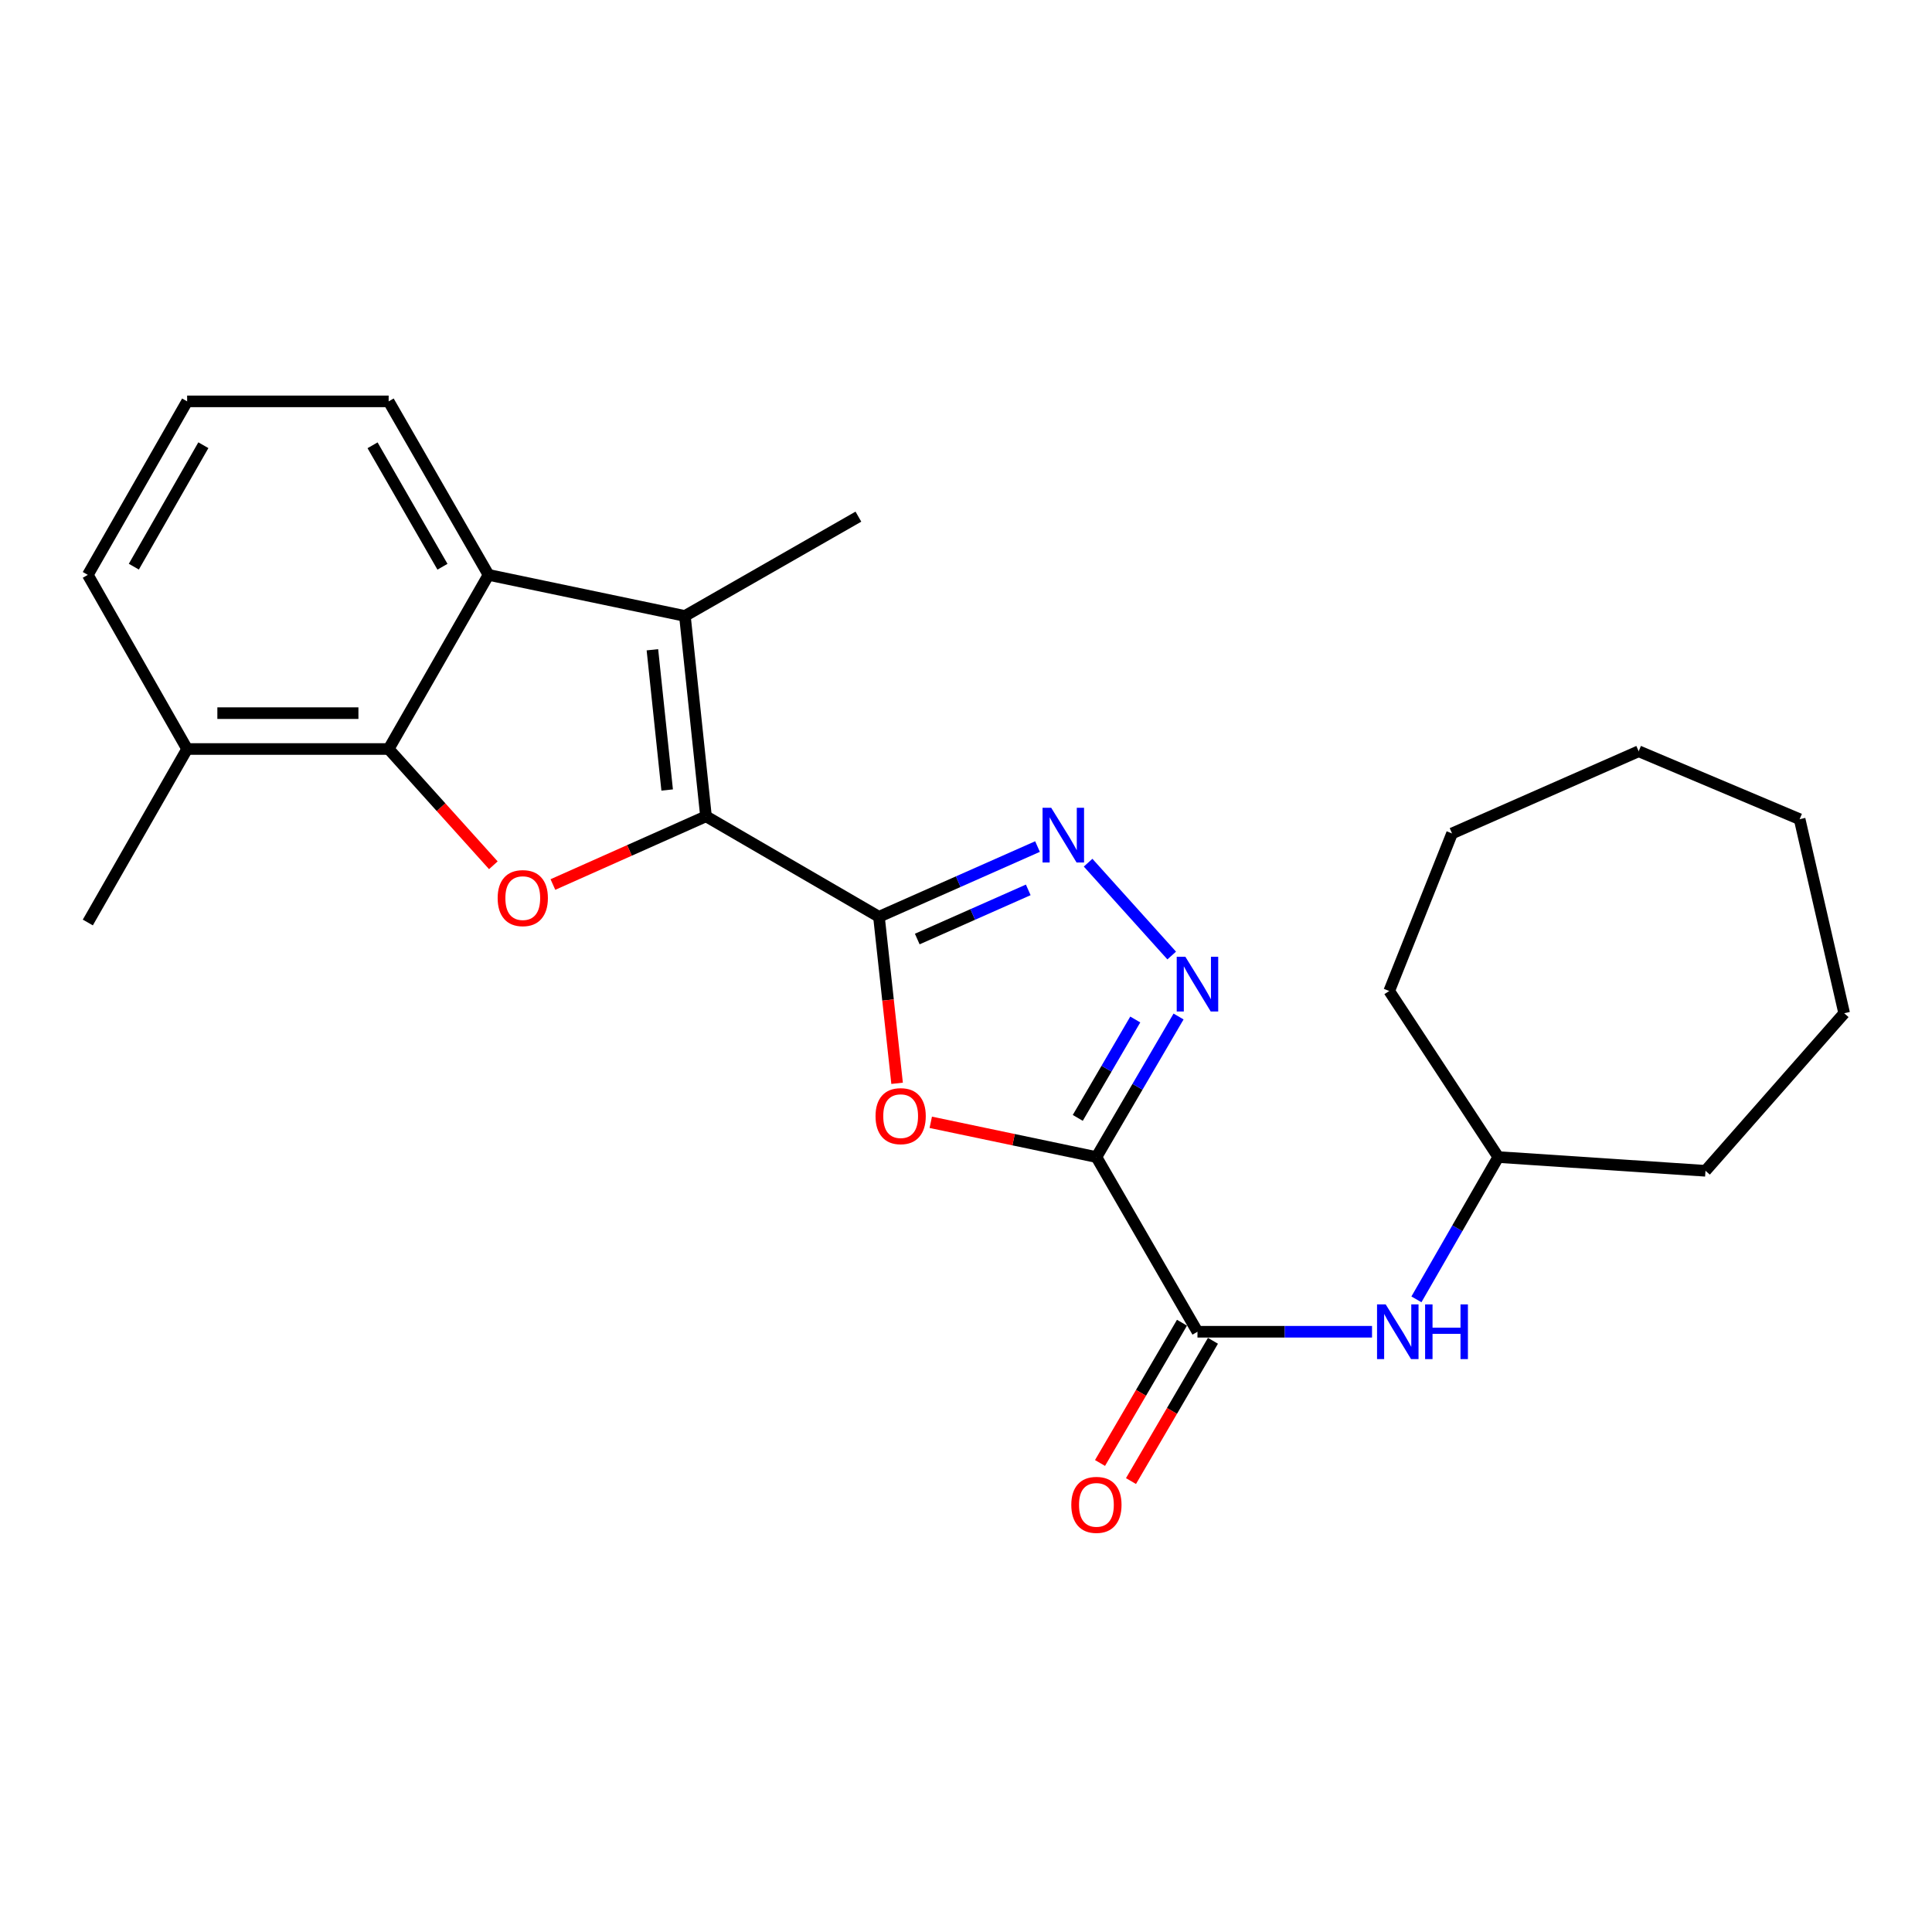 <?xml version='1.0' encoding='iso-8859-1'?>
<svg version='1.1' baseProfile='full'
              xmlns='http://www.w3.org/2000/svg'
                      xmlns:rdkit='http://www.rdkit.org/xml'
                      xmlns:xlink='http://www.w3.org/1999/xlink'
                  xml:space='preserve'
width='1000px' height='1000px' viewBox='0 0 1000 1000'>
<!-- END OF HEADER -->
<rect style='opacity:1.0;fill:#FFFFFF;stroke:none' width='1000' height='1000' x='0' y='0'> </rect>
<path class='bond-0' d='M 454.947,474.523 L 365.417,422.519' style='fill:none;fill-rule:evenodd;stroke:#000000;stroke-width:6px;stroke-linecap:butt;stroke-linejoin:miter;stroke-opacity:1' />
<path class='bond-2' d='M 454.947,474.523 L 459.641,517.622' style='fill:none;fill-rule:evenodd;stroke:#000000;stroke-width:6px;stroke-linecap:butt;stroke-linejoin:miter;stroke-opacity:1' />
<path class='bond-2' d='M 459.641,517.622 L 464.334,560.72' style='fill:none;fill-rule:evenodd;stroke:#FF0000;stroke-width:6px;stroke-linecap:butt;stroke-linejoin:miter;stroke-opacity:1' />
<path class='bond-5' d='M 454.947,474.523 L 495.981,456.35' style='fill:none;fill-rule:evenodd;stroke:#000000;stroke-width:6px;stroke-linecap:butt;stroke-linejoin:miter;stroke-opacity:1' />
<path class='bond-5' d='M 495.981,456.35 L 537.015,438.176' style='fill:none;fill-rule:evenodd;stroke:#0000FF;stroke-width:6px;stroke-linecap:butt;stroke-linejoin:miter;stroke-opacity:1' />
<path class='bond-5' d='M 474.773,486.043 L 503.497,473.321' style='fill:none;fill-rule:evenodd;stroke:#000000;stroke-width:6px;stroke-linecap:butt;stroke-linejoin:miter;stroke-opacity:1' />
<path class='bond-5' d='M 503.497,473.321 L 532.221,460.6' style='fill:none;fill-rule:evenodd;stroke:#0000FF;stroke-width:6px;stroke-linecap:butt;stroke-linejoin:miter;stroke-opacity:1' />
<path class='bond-3' d='M 365.417,422.519 L 325.8,440.174' style='fill:none;fill-rule:evenodd;stroke:#000000;stroke-width:6px;stroke-linecap:butt;stroke-linejoin:miter;stroke-opacity:1' />
<path class='bond-3' d='M 325.8,440.174 L 286.183,457.828' style='fill:none;fill-rule:evenodd;stroke:#FF0000;stroke-width:6px;stroke-linecap:butt;stroke-linejoin:miter;stroke-opacity:1' />
<path class='bond-6' d='M 365.417,422.519 L 354.507,318.821' style='fill:none;fill-rule:evenodd;stroke:#000000;stroke-width:6px;stroke-linecap:butt;stroke-linejoin:miter;stroke-opacity:1' />
<path class='bond-6' d='M 345.321,408.907 L 337.684,336.318' style='fill:none;fill-rule:evenodd;stroke:#000000;stroke-width:6px;stroke-linecap:butt;stroke-linejoin:miter;stroke-opacity:1' />
<path class='bond-1' d='M 567.503,598.897 L 524.634,589.901' style='fill:none;fill-rule:evenodd;stroke:#000000;stroke-width:6px;stroke-linecap:butt;stroke-linejoin:miter;stroke-opacity:1' />
<path class='bond-1' d='M 524.634,589.901 L 481.765,580.905' style='fill:none;fill-rule:evenodd;stroke:#FF0000;stroke-width:6px;stroke-linecap:butt;stroke-linejoin:miter;stroke-opacity:1' />
<path class='bond-9' d='M 567.503,598.897 L 619.806,689.313' style='fill:none;fill-rule:evenodd;stroke:#000000;stroke-width:6px;stroke-linecap:butt;stroke-linejoin:miter;stroke-opacity:1' />
<path class='bond-25' d='M 567.503,598.897 L 588.76,562.518' style='fill:none;fill-rule:evenodd;stroke:#000000;stroke-width:6px;stroke-linecap:butt;stroke-linejoin:miter;stroke-opacity:1' />
<path class='bond-25' d='M 588.76,562.518 L 610.017,526.14' style='fill:none;fill-rule:evenodd;stroke:#0000FF;stroke-width:6px;stroke-linecap:butt;stroke-linejoin:miter;stroke-opacity:1' />
<path class='bond-25' d='M 557.854,578.619 L 572.734,553.154' style='fill:none;fill-rule:evenodd;stroke:#000000;stroke-width:6px;stroke-linecap:butt;stroke-linejoin:miter;stroke-opacity:1' />
<path class='bond-25' d='M 572.734,553.154 L 587.614,527.689' style='fill:none;fill-rule:evenodd;stroke:#0000FF;stroke-width:6px;stroke-linecap:butt;stroke-linejoin:miter;stroke-opacity:1' />
<path class='bond-7' d='M 255.357,447.864 L 228.262,417.775' style='fill:none;fill-rule:evenodd;stroke:#FF0000;stroke-width:6px;stroke-linecap:butt;stroke-linejoin:miter;stroke-opacity:1' />
<path class='bond-7' d='M 228.262,417.775 L 201.167,387.685' style='fill:none;fill-rule:evenodd;stroke:#000000;stroke-width:6px;stroke-linecap:butt;stroke-linejoin:miter;stroke-opacity:1' />
<path class='bond-4' d='M 606.471,494.578 L 563.2,446.521' style='fill:none;fill-rule:evenodd;stroke:#0000FF;stroke-width:6px;stroke-linecap:butt;stroke-linejoin:miter;stroke-opacity:1' />
<path class='bond-8' d='M 354.507,318.821 L 252.861,297.558' style='fill:none;fill-rule:evenodd;stroke:#000000;stroke-width:6px;stroke-linecap:butt;stroke-linejoin:miter;stroke-opacity:1' />
<path class='bond-13' d='M 354.507,318.821 L 444.305,267.415' style='fill:none;fill-rule:evenodd;stroke:#000000;stroke-width:6px;stroke-linecap:butt;stroke-linejoin:miter;stroke-opacity:1' />
<path class='bond-11' d='M 201.167,387.685 L 96.86,387.685' style='fill:none;fill-rule:evenodd;stroke:#000000;stroke-width:6px;stroke-linecap:butt;stroke-linejoin:miter;stroke-opacity:1' />
<path class='bond-11' d='M 185.521,369.123 L 112.506,369.123' style='fill:none;fill-rule:evenodd;stroke:#000000;stroke-width:6px;stroke-linecap:butt;stroke-linejoin:miter;stroke-opacity:1' />
<path class='bond-26' d='M 201.167,387.685 L 252.861,297.558' style='fill:none;fill-rule:evenodd;stroke:#000000;stroke-width:6px;stroke-linecap:butt;stroke-linejoin:miter;stroke-opacity:1' />
<path class='bond-15' d='M 252.861,297.558 L 201.167,207.75' style='fill:none;fill-rule:evenodd;stroke:#000000;stroke-width:6px;stroke-linecap:butt;stroke-linejoin:miter;stroke-opacity:1' />
<path class='bond-15' d='M 229.02,293.346 L 192.834,230.481' style='fill:none;fill-rule:evenodd;stroke:#000000;stroke-width:6px;stroke-linecap:butt;stroke-linejoin:miter;stroke-opacity:1' />
<path class='bond-10' d='M 619.806,689.313 L 664.983,689.313' style='fill:none;fill-rule:evenodd;stroke:#000000;stroke-width:6px;stroke-linecap:butt;stroke-linejoin:miter;stroke-opacity:1' />
<path class='bond-10' d='M 664.983,689.313 L 710.161,689.313' style='fill:none;fill-rule:evenodd;stroke:#0000FF;stroke-width:6px;stroke-linecap:butt;stroke-linejoin:miter;stroke-opacity:1' />
<path class='bond-12' d='M 611.792,684.631 L 590.581,720.935' style='fill:none;fill-rule:evenodd;stroke:#000000;stroke-width:6px;stroke-linecap:butt;stroke-linejoin:miter;stroke-opacity:1' />
<path class='bond-12' d='M 590.581,720.935 L 569.37,757.238' style='fill:none;fill-rule:evenodd;stroke:#FF0000;stroke-width:6px;stroke-linecap:butt;stroke-linejoin:miter;stroke-opacity:1' />
<path class='bond-12' d='M 627.819,693.995 L 606.608,730.298' style='fill:none;fill-rule:evenodd;stroke:#000000;stroke-width:6px;stroke-linecap:butt;stroke-linejoin:miter;stroke-opacity:1' />
<path class='bond-12' d='M 606.608,730.298 L 585.397,766.602' style='fill:none;fill-rule:evenodd;stroke:#FF0000;stroke-width:6px;stroke-linecap:butt;stroke-linejoin:miter;stroke-opacity:1' />
<path class='bond-14' d='M 733.139,672.545 L 754.323,635.721' style='fill:none;fill-rule:evenodd;stroke:#0000FF;stroke-width:6px;stroke-linecap:butt;stroke-linejoin:miter;stroke-opacity:1' />
<path class='bond-14' d='M 754.323,635.721 L 775.507,598.897' style='fill:none;fill-rule:evenodd;stroke:#000000;stroke-width:6px;stroke-linecap:butt;stroke-linejoin:miter;stroke-opacity:1' />
<path class='bond-17' d='M 96.86,387.685 L 45.455,297.558' style='fill:none;fill-rule:evenodd;stroke:#000000;stroke-width:6px;stroke-linecap:butt;stroke-linejoin:miter;stroke-opacity:1' />
<path class='bond-18' d='M 96.86,387.685 L 45.455,477.483' style='fill:none;fill-rule:evenodd;stroke:#000000;stroke-width:6px;stroke-linecap:butt;stroke-linejoin:miter;stroke-opacity:1' />
<path class='bond-19' d='M 775.507,598.897 L 882.753,606.002' style='fill:none;fill-rule:evenodd;stroke:#000000;stroke-width:6px;stroke-linecap:butt;stroke-linejoin:miter;stroke-opacity:1' />
<path class='bond-20' d='M 775.507,598.897 L 719.059,512.935' style='fill:none;fill-rule:evenodd;stroke:#000000;stroke-width:6px;stroke-linecap:butt;stroke-linejoin:miter;stroke-opacity:1' />
<path class='bond-16' d='M 201.167,207.75 L 96.86,207.75' style='fill:none;fill-rule:evenodd;stroke:#000000;stroke-width:6px;stroke-linecap:butt;stroke-linejoin:miter;stroke-opacity:1' />
<path class='bond-27' d='M 96.86,207.75 L 45.455,297.558' style='fill:none;fill-rule:evenodd;stroke:#000000;stroke-width:6px;stroke-linecap:butt;stroke-linejoin:miter;stroke-opacity:1' />
<path class='bond-27' d='M 105.259,230.442 L 69.275,293.307' style='fill:none;fill-rule:evenodd;stroke:#000000;stroke-width:6px;stroke-linecap:butt;stroke-linejoin:miter;stroke-opacity:1' />
<path class='bond-21' d='M 882.753,606.002 L 954.545,524.454' style='fill:none;fill-rule:evenodd;stroke:#000000;stroke-width:6px;stroke-linecap:butt;stroke-linejoin:miter;stroke-opacity:1' />
<path class='bond-22' d='M 719.059,512.935 L 751.573,431.388' style='fill:none;fill-rule:evenodd;stroke:#000000;stroke-width:6px;stroke-linecap:butt;stroke-linejoin:miter;stroke-opacity:1' />
<path class='bond-23' d='M 954.545,524.454 L 931.488,424.014' style='fill:none;fill-rule:evenodd;stroke:#000000;stroke-width:6px;stroke-linecap:butt;stroke-linejoin:miter;stroke-opacity:1' />
<path class='bond-24' d='M 751.573,431.388 L 848.177,388.85' style='fill:none;fill-rule:evenodd;stroke:#000000;stroke-width:6px;stroke-linecap:butt;stroke-linejoin:miter;stroke-opacity:1' />
<path class='bond-28' d='M 931.488,424.014 L 848.177,388.85' style='fill:none;fill-rule:evenodd;stroke:#000000;stroke-width:6px;stroke-linecap:butt;stroke-linejoin:miter;stroke-opacity:1' />
<path  class='atom-3' d='M 453.176 577.713
Q 453.176 570.913, 456.536 567.113
Q 459.896 563.313, 466.176 563.313
Q 472.456 563.313, 475.816 567.113
Q 479.176 570.913, 479.176 577.713
Q 479.176 584.593, 475.776 588.513
Q 472.376 592.393, 466.176 592.393
Q 459.936 592.393, 456.536 588.513
Q 453.176 584.633, 453.176 577.713
M 466.176 589.193
Q 470.496 589.193, 472.816 586.313
Q 475.176 583.393, 475.176 577.713
Q 475.176 572.153, 472.816 569.353
Q 470.496 566.513, 466.176 566.513
Q 461.856 566.513, 459.496 569.313
Q 457.176 572.113, 457.176 577.713
Q 457.176 583.433, 459.496 586.313
Q 461.856 589.193, 466.176 589.193
' fill='#FF0000'/>
<path  class='atom-4' d='M 257.588 464.858
Q 257.588 458.058, 260.948 454.258
Q 264.308 450.458, 270.588 450.458
Q 276.868 450.458, 280.228 454.258
Q 283.588 458.058, 283.588 464.858
Q 283.588 471.738, 280.188 475.658
Q 276.788 479.538, 270.588 479.538
Q 264.348 479.538, 260.948 475.658
Q 257.588 471.778, 257.588 464.858
M 270.588 476.338
Q 274.908 476.338, 277.228 473.458
Q 279.588 470.538, 279.588 464.858
Q 279.588 459.298, 277.228 456.498
Q 274.908 453.658, 270.588 453.658
Q 266.268 453.658, 263.908 456.458
Q 261.588 459.258, 261.588 464.858
Q 261.588 470.578, 263.908 473.458
Q 266.268 476.338, 270.588 476.338
' fill='#FF0000'/>
<path  class='atom-5' d='M 613.546 495.228
L 622.826 510.228
Q 623.746 511.708, 625.226 514.388
Q 626.706 517.068, 626.786 517.228
L 626.786 495.228
L 630.546 495.228
L 630.546 523.548
L 626.666 523.548
L 616.706 507.148
Q 615.546 505.228, 614.306 503.028
Q 613.106 500.828, 612.746 500.148
L 612.746 523.548
L 609.066 523.548
L 609.066 495.228
L 613.546 495.228
' fill='#0000FF'/>
<path  class='atom-6' d='M 544.104 418.104
L 553.384 433.104
Q 554.304 434.584, 555.784 437.264
Q 557.264 439.944, 557.344 440.104
L 557.344 418.104
L 561.104 418.104
L 561.104 446.424
L 557.224 446.424
L 547.264 430.024
Q 546.104 428.104, 544.864 425.904
Q 543.664 423.704, 543.304 423.024
L 543.304 446.424
L 539.624 446.424
L 539.624 418.104
L 544.104 418.104
' fill='#0000FF'/>
<path  class='atom-11' d='M 717.233 675.153
L 726.513 690.153
Q 727.433 691.633, 728.913 694.313
Q 730.393 696.993, 730.473 697.153
L 730.473 675.153
L 734.233 675.153
L 734.233 703.473
L 730.353 703.473
L 720.393 687.073
Q 719.233 685.153, 717.993 682.953
Q 716.793 680.753, 716.433 680.073
L 716.433 703.473
L 712.753 703.473
L 712.753 675.153
L 717.233 675.153
' fill='#0000FF'/>
<path  class='atom-11' d='M 737.633 675.153
L 741.473 675.153
L 741.473 687.193
L 755.953 687.193
L 755.953 675.153
L 759.793 675.153
L 759.793 703.473
L 755.953 703.473
L 755.953 690.393
L 741.473 690.393
L 741.473 703.473
L 737.633 703.473
L 737.633 675.153
' fill='#0000FF'/>
<path  class='atom-13' d='M 554.503 778.912
Q 554.503 772.112, 557.863 768.312
Q 561.223 764.512, 567.503 764.512
Q 573.783 764.512, 577.143 768.312
Q 580.503 772.112, 580.503 778.912
Q 580.503 785.792, 577.103 789.712
Q 573.703 793.592, 567.503 793.592
Q 561.263 793.592, 557.863 789.712
Q 554.503 785.832, 554.503 778.912
M 567.503 790.392
Q 571.823 790.392, 574.143 787.512
Q 576.503 784.592, 576.503 778.912
Q 576.503 773.352, 574.143 770.552
Q 571.823 767.712, 567.503 767.712
Q 563.183 767.712, 560.823 770.512
Q 558.503 773.312, 558.503 778.912
Q 558.503 784.632, 560.823 787.512
Q 563.183 790.392, 567.503 790.392
' fill='#FF0000'/>
</svg>
